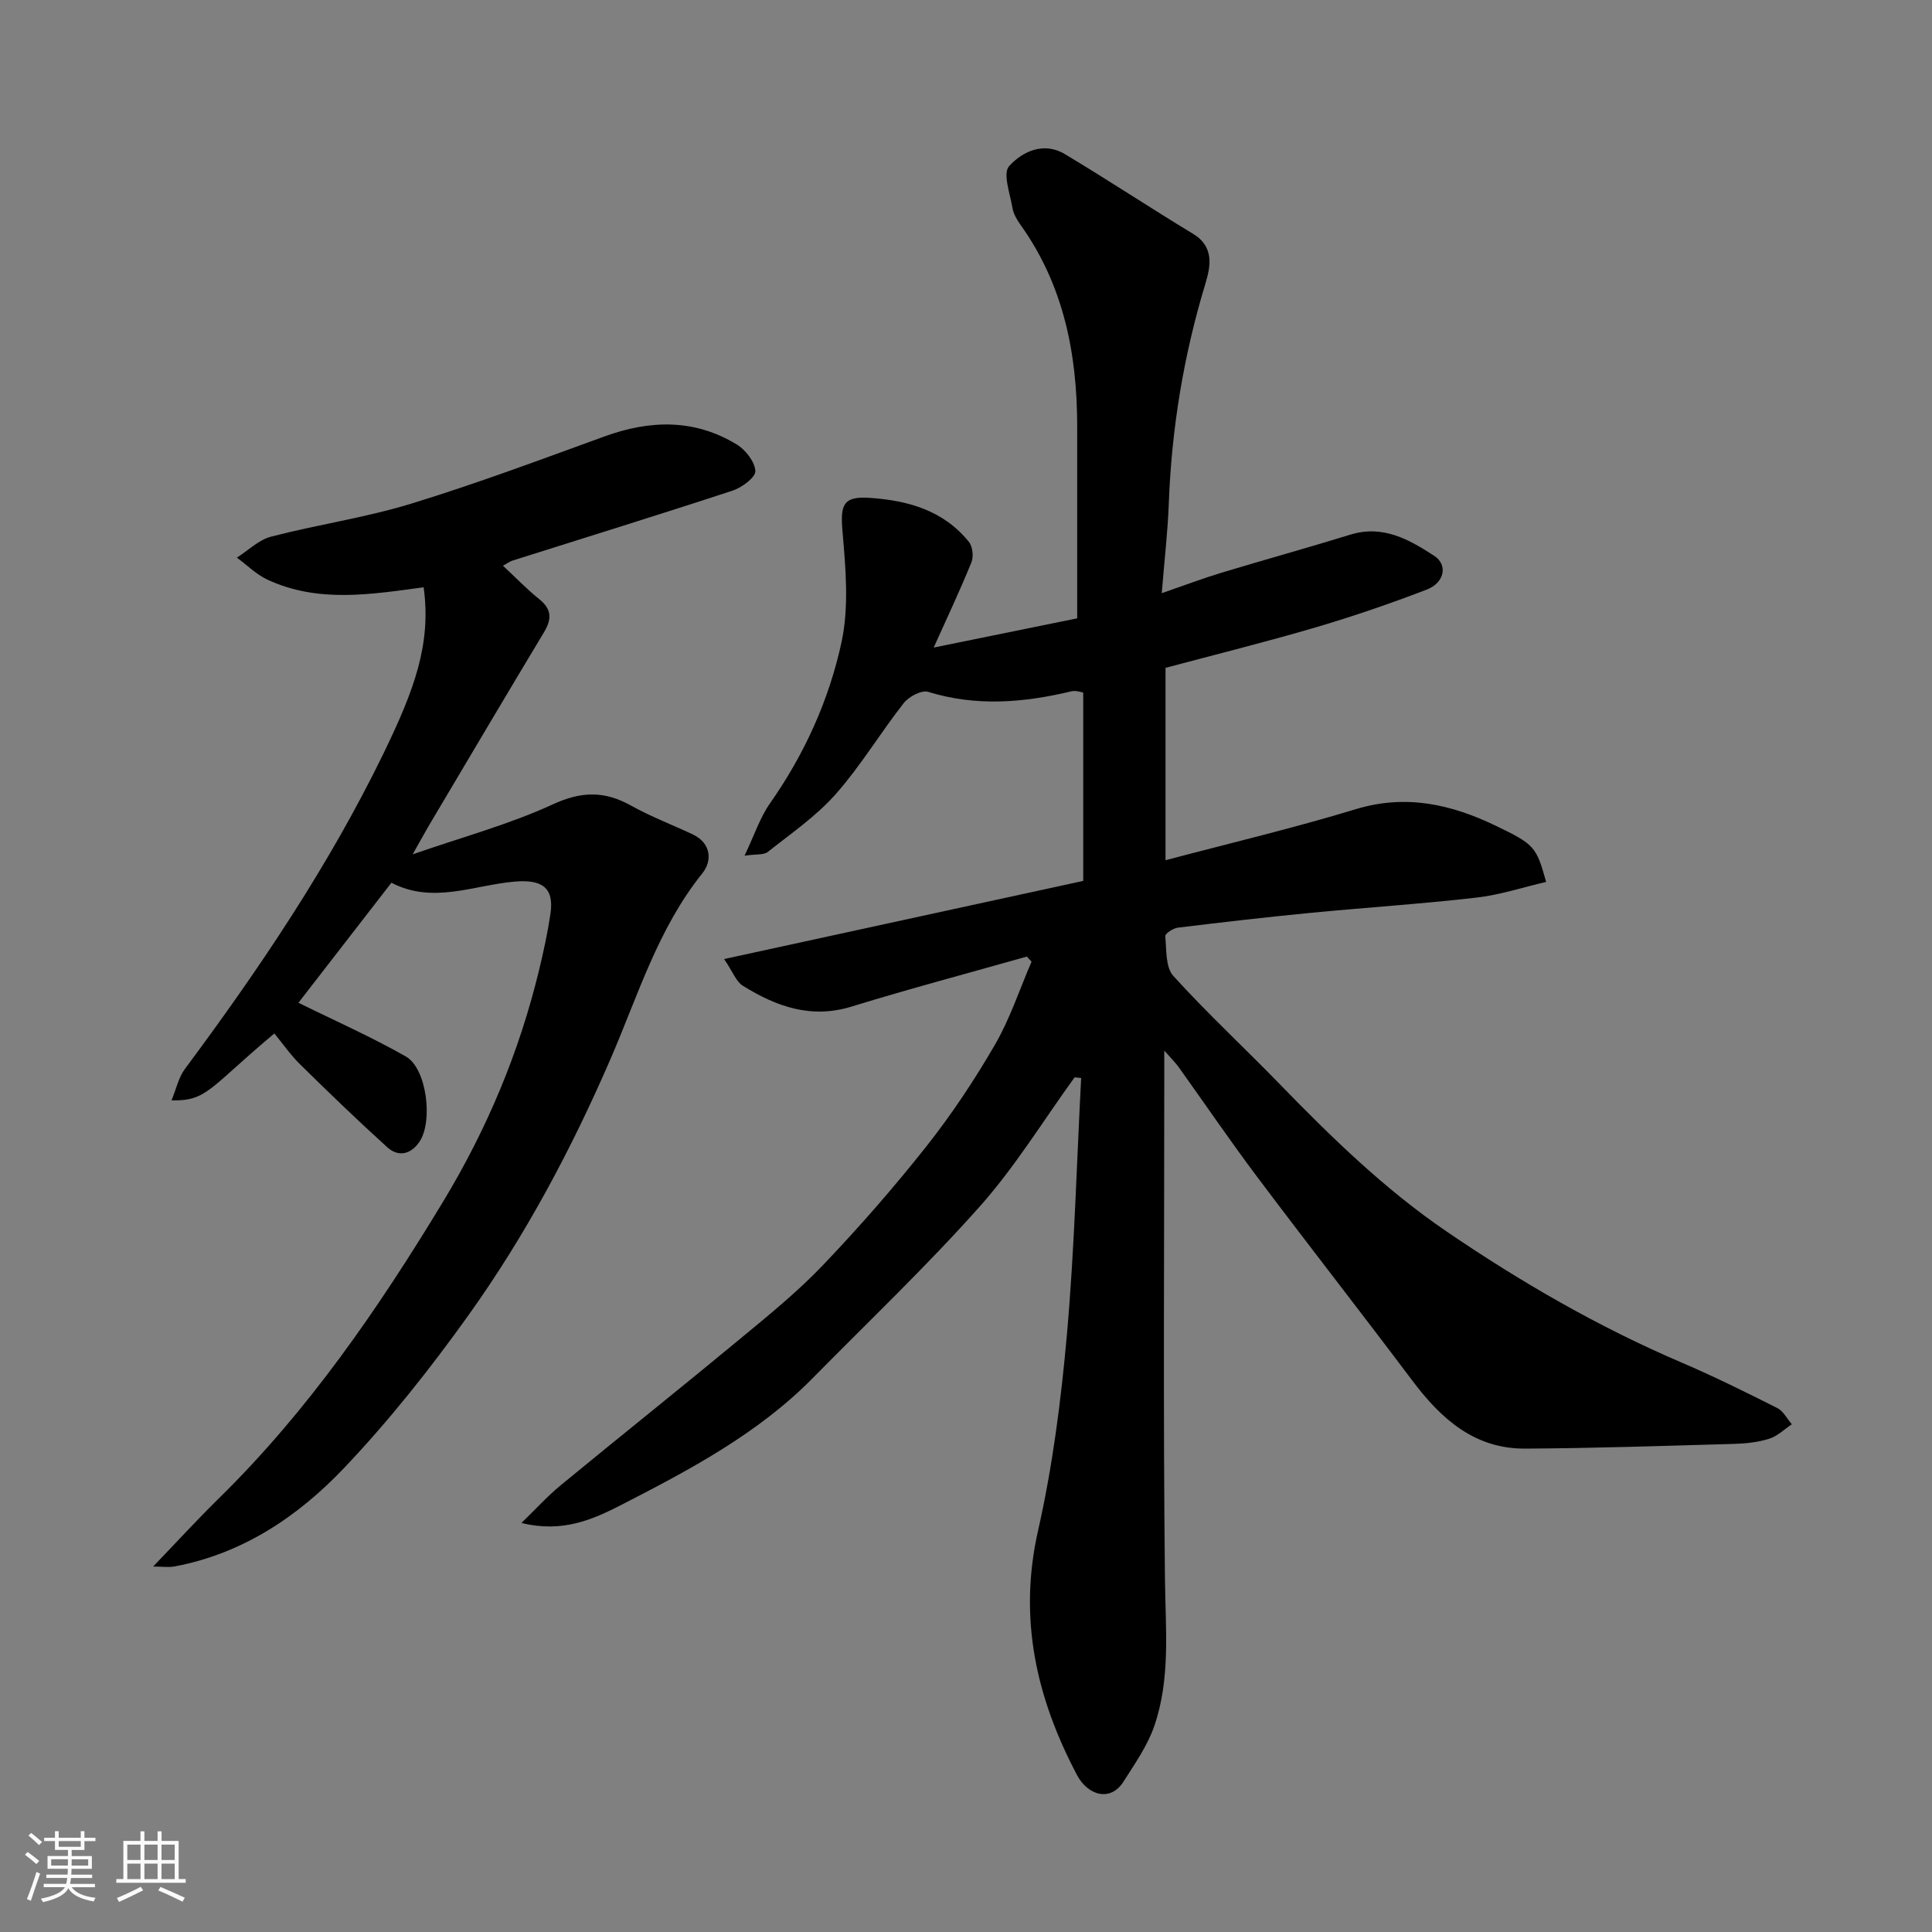 <svg enable-background="new 0 0 400 400" viewBox="0 0 400 400" xmlns="http://www.w3.org/2000/svg"><rect x="0" y="0" width="400" height="400" fill="#808080" stroke="none"/><path d="m5.17 384 .55-.58c.85.61 1.65 1.24 2.4 1.87l-.59.64c-.83-.73-1.62-1.38-2.36-1.93m1.22 9.53-.82-.34c.71-1.76 1.37-3.64 1.98-5.63.24.13.5.25.76.36-.6 1.67-1.24 3.54-1.92 5.61m-.5-13.5.57-.54c.56.44 1.31 1.06 2.26 1.87l-.64.64c-.68-.66-1.41-1.32-2.19-1.97m3.25.46h2.24v-1.36h.77v1.36h4.57v-1.36h.76v1.36h2.28v.69h-2.28v1.84h-2.64v1.26h4.18v2.64h-4.21c0 .45-.02.86-.05 1.21h4.32v.69h-4.38c-.04.34-.1.75-.19 1.22h5.15v.69h-4.82c.87 1.19 2.51 1.92 4.93 2.19-.17.31-.3.57-.37.76-2.77-.49-4.52-1.41-5.26-2.76-.56 1.26-2.3 2.23-5.24 2.9-.12-.24-.26-.48-.43-.72 2.73-.55 4.38-1.34 4.96-2.38h-4.38v-.69h4.65c.1-.38.17-.79.21-1.22h-4.32v-.69h4.4c.03-.34.05-.75.05-1.21h-4.2v-2.64h4.23v-1.26h-2.69v-1.84h-2.24zm1.46 4.46v1.29h3.45c.01-.4.02-.57.01-.53v-.32-.45h-3.46zm1.55-2.59h4.57v-1.19h-4.57zm6.11 2.59h-3.42v.77c-.01.19-.01.37-.02.53h3.44z" fill="#fafafa"/><path d="m32.63 379.16h.82v1.98h3.54v7.89h1.46v.78h-14.37v-.78h1.46v-7.89h3.54v-1.98h.82v1.98h2.73zm-3.49 11.48.5.73c-1.61.82-3.28 1.63-5 2.41-.13-.27-.28-.55-.44-.82 1.75-.72 3.4-1.49 4.94-2.32m-2.78-5.55h2.73v-3.18h-2.73zm0 3.95h2.73v-3.2h-2.73zm3.54-3.95h2.73v-3.18h-2.73zm0 3.95h2.73v-3.2h-2.73zm7.89 4.68c-1.84-.92-3.51-1.7-5.02-2.32l.45-.73c1.89.8 3.57 1.55 5.04 2.23zm-1.62-11.81h-2.73v3.18h2.73zm-2.73 7.13h2.73v-3.2h-2.73z" fill="#fafafa"/><g fill="#000001"><path d="m222.49 223.05c-6.49 8.95-12.31 18.5-19.62 26.72-10.98 12.34-23 23.77-34.6 35.55-11.33 11.5-25.42 18.95-39.53 26.2-5.89 3.02-12.2 5.91-20.78 3.79 3.03-2.94 5.38-5.54 8.05-7.74 12.41-10.21 24.98-20.24 37.36-30.49 5.84-4.83 11.77-9.65 16.98-15.11 7.5-7.86 14.68-16.07 21.42-24.59 5.24-6.63 9.97-13.75 14.21-21.06 3.13-5.39 5.1-11.45 7.59-17.22-.33-.35-.66-.7-.98-1.05-12.1 3.43-24.26 6.65-36.28 10.35-8.44 2.6-15.63-.04-22.53-4.32-1.37-.85-2.03-2.83-3.86-5.52 25.19-5.48 49.42-10.76 74.35-16.18 0-12.7 0-25.59 0-38.99-.36-.05-1.48-.49-2.44-.26-9.89 2.36-19.71 3.19-29.67.11-1.35-.42-3.99.98-5.04 2.31-4.84 6.17-8.9 12.98-14.07 18.84-4.04 4.58-9.25 8.15-14.08 11.99-.83.66-2.38.43-4.82.78 2.05-4.3 3.21-7.91 5.29-10.87 7.14-10.17 12.21-21.39 14.79-33.34 1.57-7.3.86-15.25.21-22.83-.48-5.52.03-7.4 5.5-7.05 7.93.51 15.42 2.57 20.68 9.15.77.97.98 3.06.49 4.24-2.36 5.81-5.05 11.49-7.8 17.61 10.42-2.12 20.42-4.16 29.71-6.05 0-13.57 0-26.65 0-39.72 0-15.02-2.79-29.25-11.74-41.76-.75-1.05-1.46-2.28-1.67-3.52-.49-2.93-2.03-7.12-.69-8.61 2.72-3.03 7.16-5.13 11.52-2.52 8.95 5.36 17.65 11.12 26.57 16.52 4.5 2.73 3.6 6.86 2.53 10.4-4.49 14.82-6.97 29.9-7.55 45.35-.22 5.93-.91 11.84-1.46 18.65 4.67-1.61 8.51-3.07 12.42-4.25 8.86-2.68 17.79-5.14 26.64-7.87 6.74-2.08 12.16 1.01 17.35 4.39 2.86 1.86 2.14 5.58-1.55 6.99-7.58 2.91-15.28 5.55-23.06 7.84-10.28 3.02-20.68 5.6-31.02 8.36v39.83c13.37-3.54 26.51-6.65 39.4-10.57 10.32-3.14 19.68-1.03 28.88 3.39 8.17 3.92 8.48 4.38 10.52 11.67-4.86 1.13-9.63 2.71-14.51 3.26-11.43 1.31-22.93 2.05-34.39 3.16-9.14.89-18.27 1.94-27.39 3.06-.96.12-2.61 1.23-2.56 1.75.26 2.81.03 6.43 1.66 8.23 7.04 7.77 14.77 14.92 22.08 22.45 10.72 11.04 21.71 21.74 34.48 30.45 15.41 10.51 31.49 19.8 48.67 27.15 6.73 2.88 13.3 6.14 19.84 9.43 1.24.63 2 2.21 2.99 3.35-1.55 1.03-2.97 2.46-4.67 2.99-2.31.73-4.82 1-7.26 1.07-14.43.41-28.87.9-43.3.98-10.5.06-17.44-6.21-23.38-14.13-10.61-14.12-21.5-28.03-32.11-42.16-5.59-7.44-10.82-15.14-16.24-22.71-.63-.88-1.43-1.65-2.97-3.41v6.36c0 34.33-.24 68.67.14 103 .11 10.34 1.21 20.67-2.25 30.6-1.41 4.04-4 7.71-6.32 11.38-2.73 4.32-7.42 2.83-9.61-1.3-8.42-15.92-12.22-32.39-8.1-50.61 3.02-13.35 4.78-27.06 5.99-40.71 1.56-17.63 2.01-35.35 2.94-53.04-.48-.04-.92-.09-1.35-.14z"/><path d="m81.04 182.76c-6.87 8.87-13.36 17.25-19.25 24.85 7.57 3.74 15.13 7.07 22.26 11.14 4.33 2.48 5.65 13.54 2.76 17.69-1.84 2.64-4.38 3.13-6.66 1.06-6.14-5.56-12.1-11.31-18-17.12-1.98-1.94-3.58-4.27-5.35-6.41-13.54 11.33-13.89 14.01-21.29 13.85 1-2.43 1.48-4.77 2.77-6.5 15.42-20.74 29.85-42.13 41.16-65.41 6.36-13.1 9.89-22.66 8.27-34.32-10.87 1.46-21.81 3.31-32.32-1.57-2.32-1.08-4.25-3.02-6.35-4.57 2.35-1.49 4.51-3.67 7.07-4.34 9.6-2.5 19.51-3.92 28.98-6.82 13.52-4.14 26.79-9.11 40.09-13.94 9.44-3.43 18.62-3.64 27.35 1.67 1.83 1.11 3.74 3.56 3.86 5.5.08 1.28-2.76 3.41-4.67 4.04-15.14 4.98-30.37 9.68-45.57 14.49-.6.19-1.12.59-2.02 1.07 2.63 2.45 4.95 4.87 7.54 6.95 2.59 2.09 2.58 4.12.97 6.81-7.9 13.14-15.71 26.34-23.53 39.52-1 1.68-1.93 3.41-3.67 6.48 10.51-3.65 20.11-6.24 29-10.34 5.91-2.73 10.7-2.82 16.17.23 4.09 2.28 8.52 3.97 12.77 5.96 3.94 1.84 4.06 5.56 2.05 8.06-9.21 11.45-13.34 25.32-19.02 38.44-8.08 18.65-17.59 36.53-29.39 53.03-7.9 11.05-16.41 21.81-25.76 31.65-9.52 10.03-21 17.75-35.09 20.4-1.23.23-2.54.03-4.47.03 4.94-5.14 9.14-9.73 13.57-14.08 18.54-18.18 33.07-39.34 46.45-61.44 9.11-15.06 15.8-31 19.91-48.07.92-3.8 1.75-7.64 2.33-11.51.83-5.55-1.81-7.17-7.34-6.72-8.48.71-16.97 4.73-25.58.24z"/></g></svg>